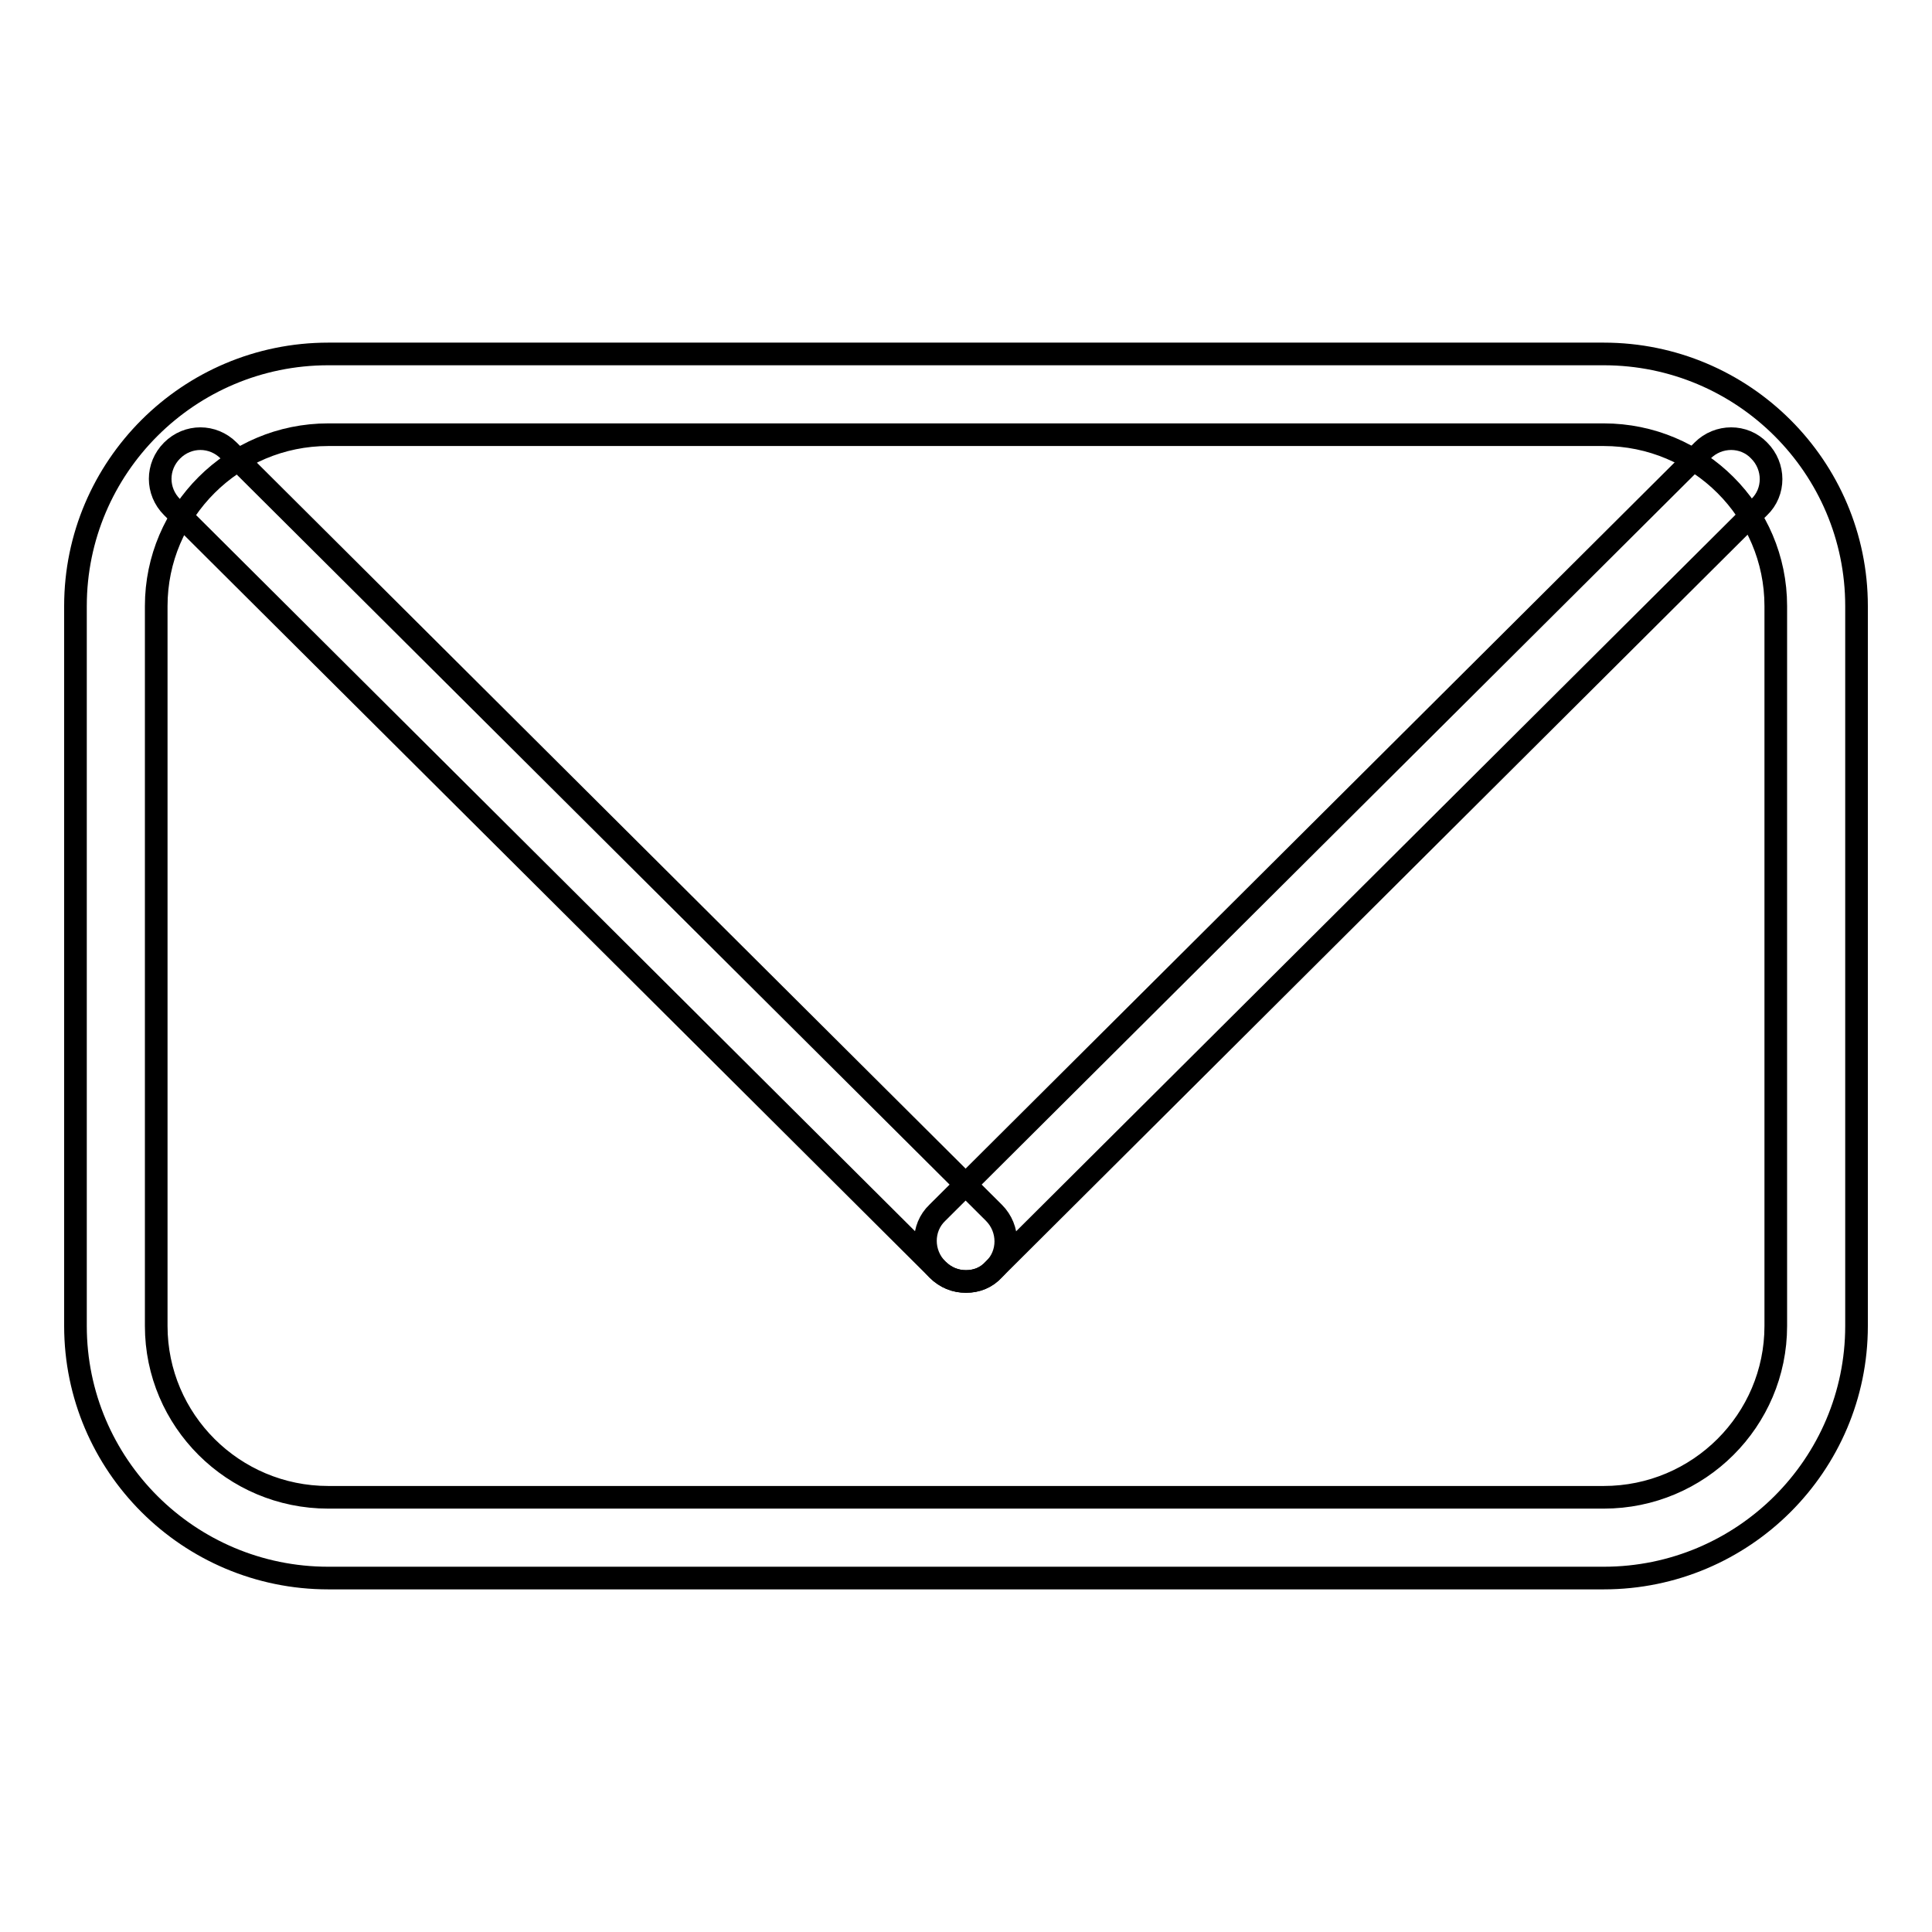<?xml version="1.0" encoding="utf-8"?>
<!-- Svg Vector Icons : http://www.onlinewebfonts.com/icon -->
<!DOCTYPE svg PUBLIC "-//W3C//DTD SVG 1.1//EN" "http://www.w3.org/Graphics/SVG/1.1/DTD/svg11.dtd">
<svg version="1.1" xmlns="http://www.w3.org/2000/svg" xmlns:xlink="http://www.w3.org/1999/xlink" x="0px" y="0px" viewBox="0 0 256 256" enable-background="new 0 0 256 256" xml:space="preserve">
<g><g><path stroke-width="3" fill-opacity="0" stroke="#000000"  d="M212.5,209.1h-169c-18.5,0-33.5-15-33.5-33.4V80.3c0-18.4,15-33.4,33.5-33.4h169c18.5,0,33.5,15,33.5,33.4v95.4C246,194.1,231,209.1,212.5,209.1z M43.5,57.6c-12.6,0-22.8,10.2-22.8,22.7v95.4c0,12.5,10.2,22.7,22.8,22.7h169c12.6,0,22.8-10.2,22.8-22.7V80.3c0-12.5-10.2-22.7-22.8-22.7H43.5z"/><path stroke-width="3" fill-opacity="0" stroke="#000000"  d="M128,169.8c-1.4,0-2.7-0.5-3.8-1.6L22.8,67.2c-2.1-2.1-2.1-5.4,0-7.5c2.1-2.1,5.4-2.1,7.5,0l101.4,101c2.1,2.1,2.1,5.5,0,7.5C130.7,169.3,129.4,169.8,128,169.8z"/><path stroke-width="3" fill-opacity="0" stroke="#000000"  d="M128,169.8c-1.4,0-2.7-0.5-3.8-1.6c-2.1-2.1-2.1-5.5,0-7.5l101.4-101c2.1-2.1,5.5-2.1,7.5,0c2.1,2.1,2.1,5.5,0,7.5l-101.4,101C130.7,169.3,129.4,169.8,128,169.8z"/></g></g>
</svg>